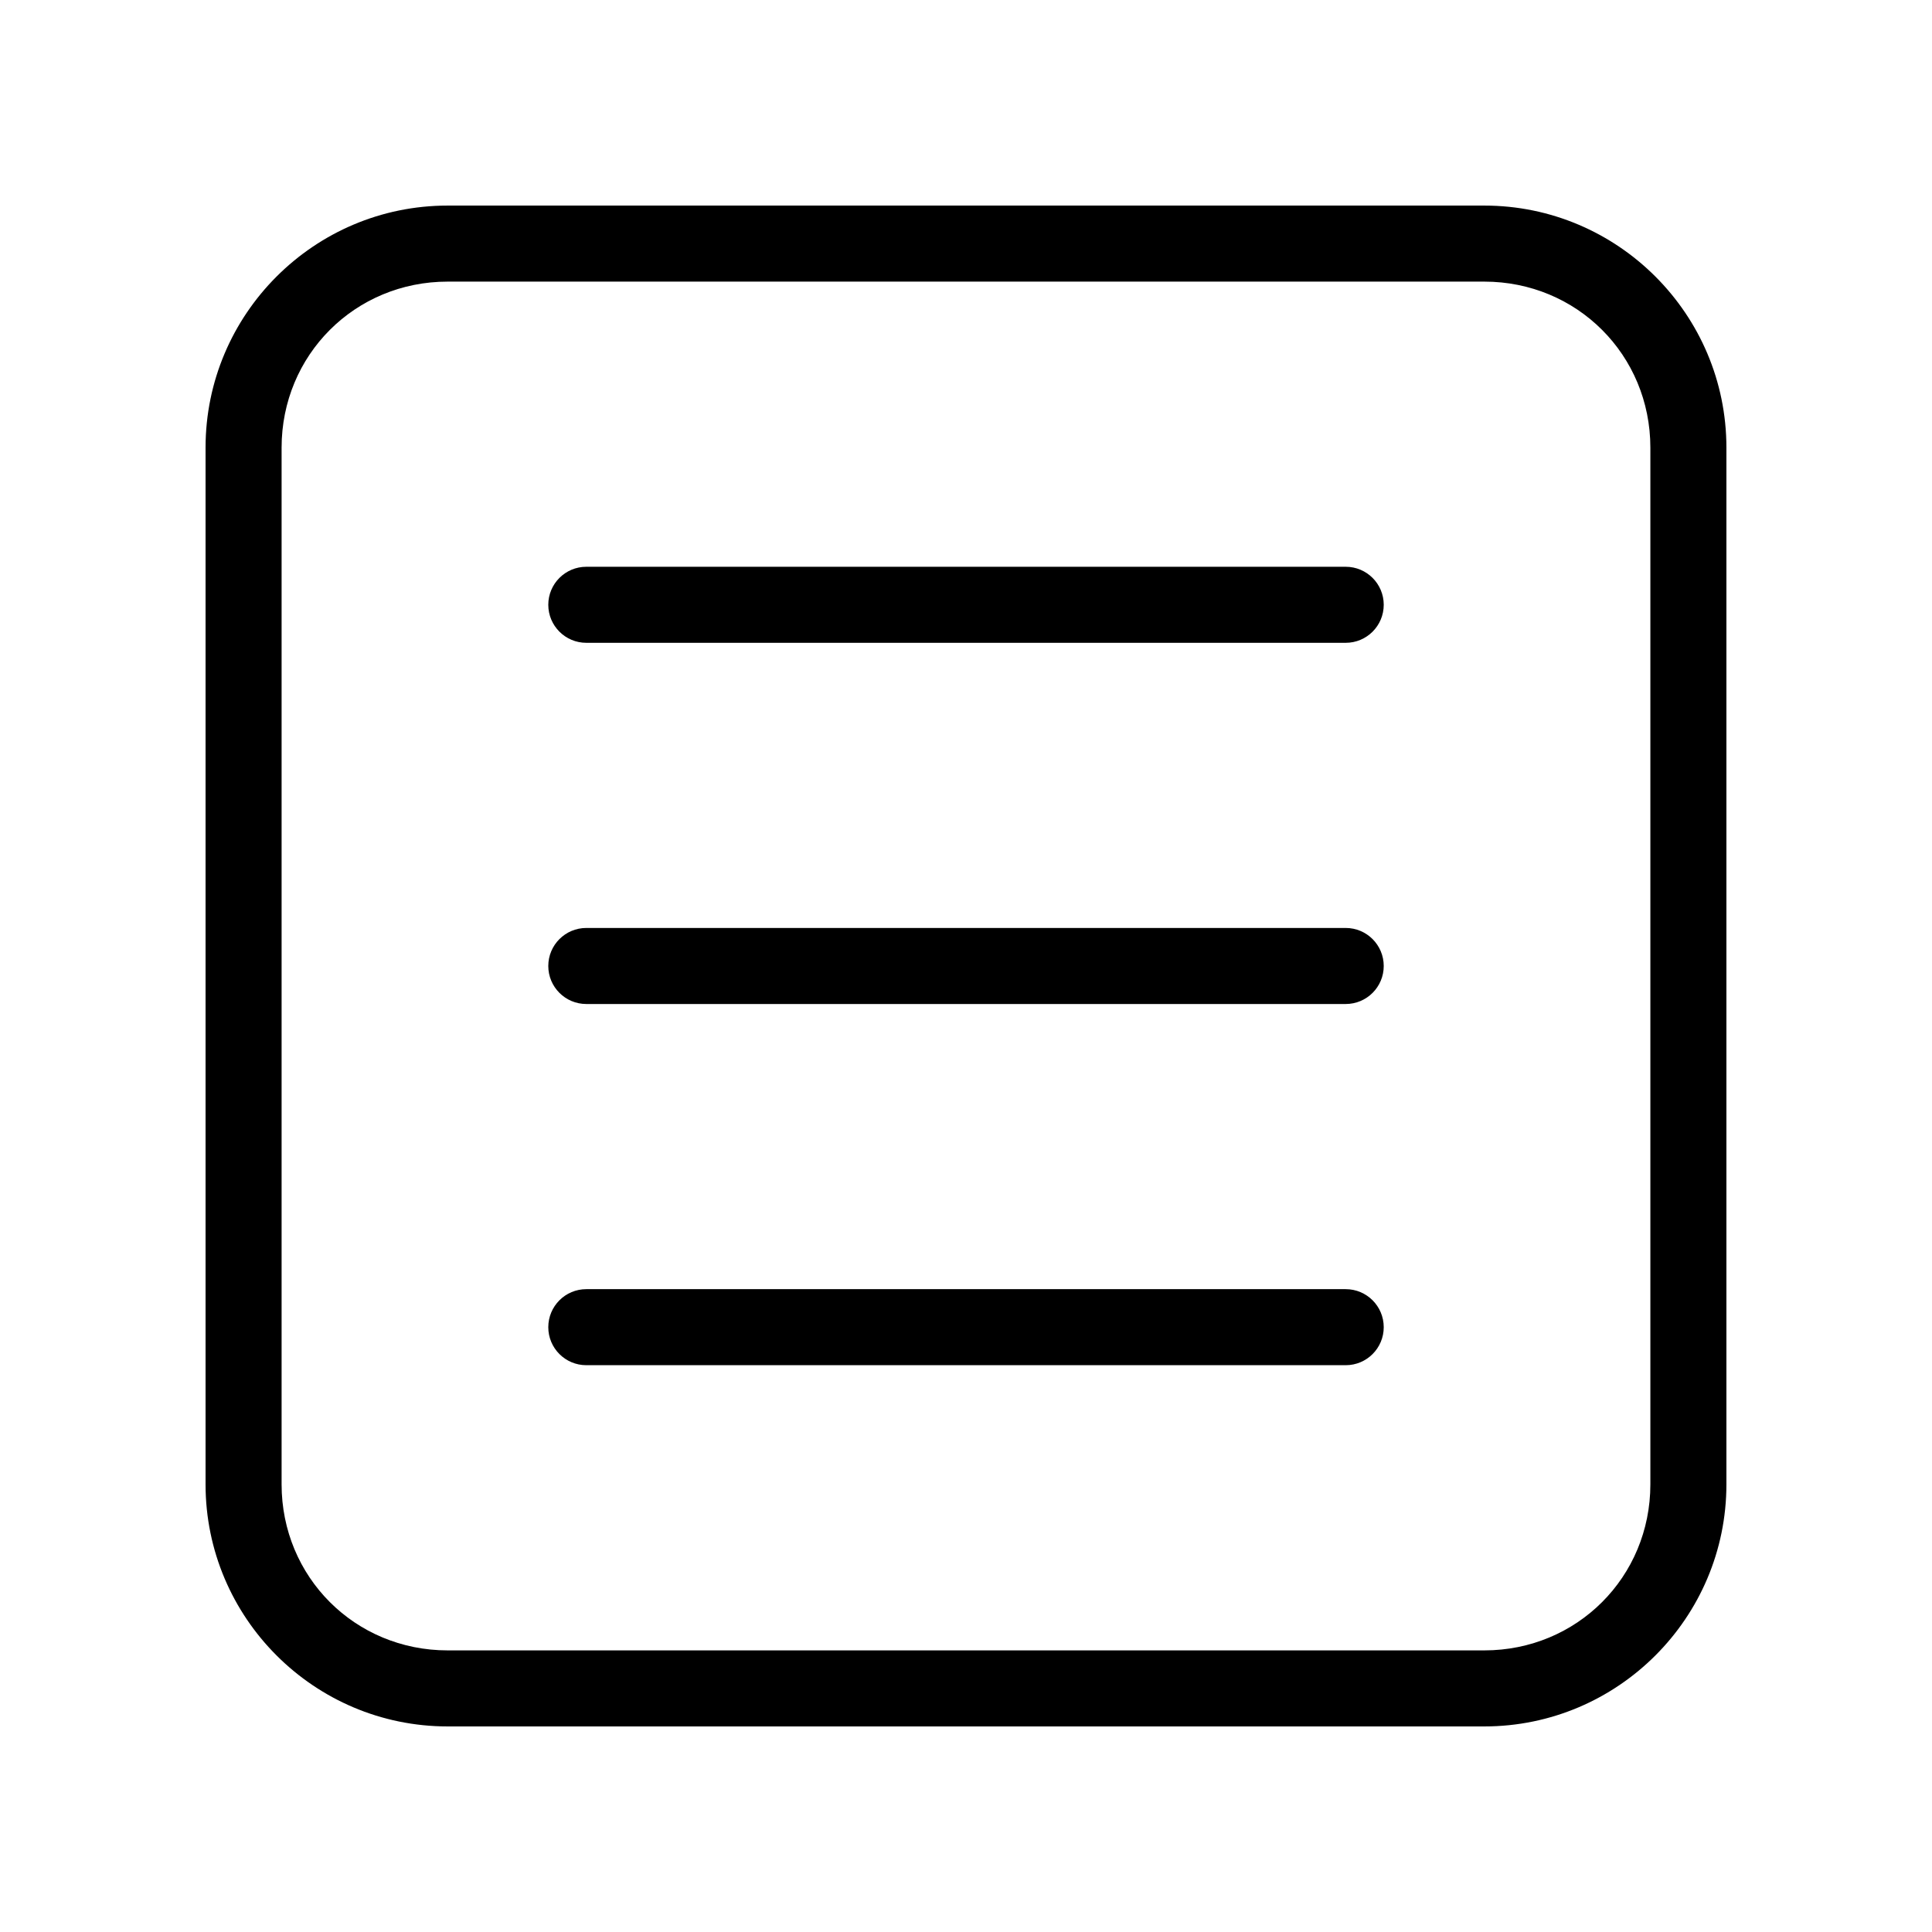 <?xml version="1.0" encoding="UTF-8"?>
<!-- Uploaded to: ICON Repo, www.iconrepo.com, Generator: ICON Repo Mixer Tools -->
<svg fill="#000000" width="800px" height="800px" version="1.1" viewBox="144 144 512 512" xmlns="http://www.w3.org/2000/svg">
 <g>
  <path d="m262.63 198.48c-35.375 0-64.156 28.781-64.156 64.156v274.73c0 35.371 28.781 64.156 64.156 64.156h274.73c35.371 0 64.156-28.785 64.156-64.156v-274.73c0-35.375-28.785-64.156-64.156-64.156zm0 20.152h274.73c24.555 0 44.004 19.445 44.004 44.004v274.73c0 24.555-19.449 44.004-44.004 44.004h-274.73c-24.559 0-44.004-19.449-44.004-44.004v-274.73c0-24.559 19.445-44.004 44.004-44.004z"/>
  <path d="m299.38 294.2c-5.566 0-10.078 4.512-10.078 10.074 0 5.566 4.512 10.078 10.078 10.078h201.25-0.004c5.566 0 10.078-4.512 10.078-10.078 0-5.562-4.512-10.074-10.078-10.074z"/>
  <path d="m299.38 389.92c-5.566 0-10.078 4.512-10.078 10.078 0 5.562 4.512 10.074 10.078 10.074h201.25-0.004c5.566 0 10.078-4.512 10.078-10.074 0-5.566-4.512-10.078-10.078-10.078z"/>
  <path d="m299.38 485.64c-5.566 0-10.078 4.512-10.078 10.078s4.512 10.074 10.078 10.074h201.25-0.004c5.566 0 10.078-4.508 10.078-10.074s-4.512-10.078-10.078-10.078z"/>
 </g>
</svg>